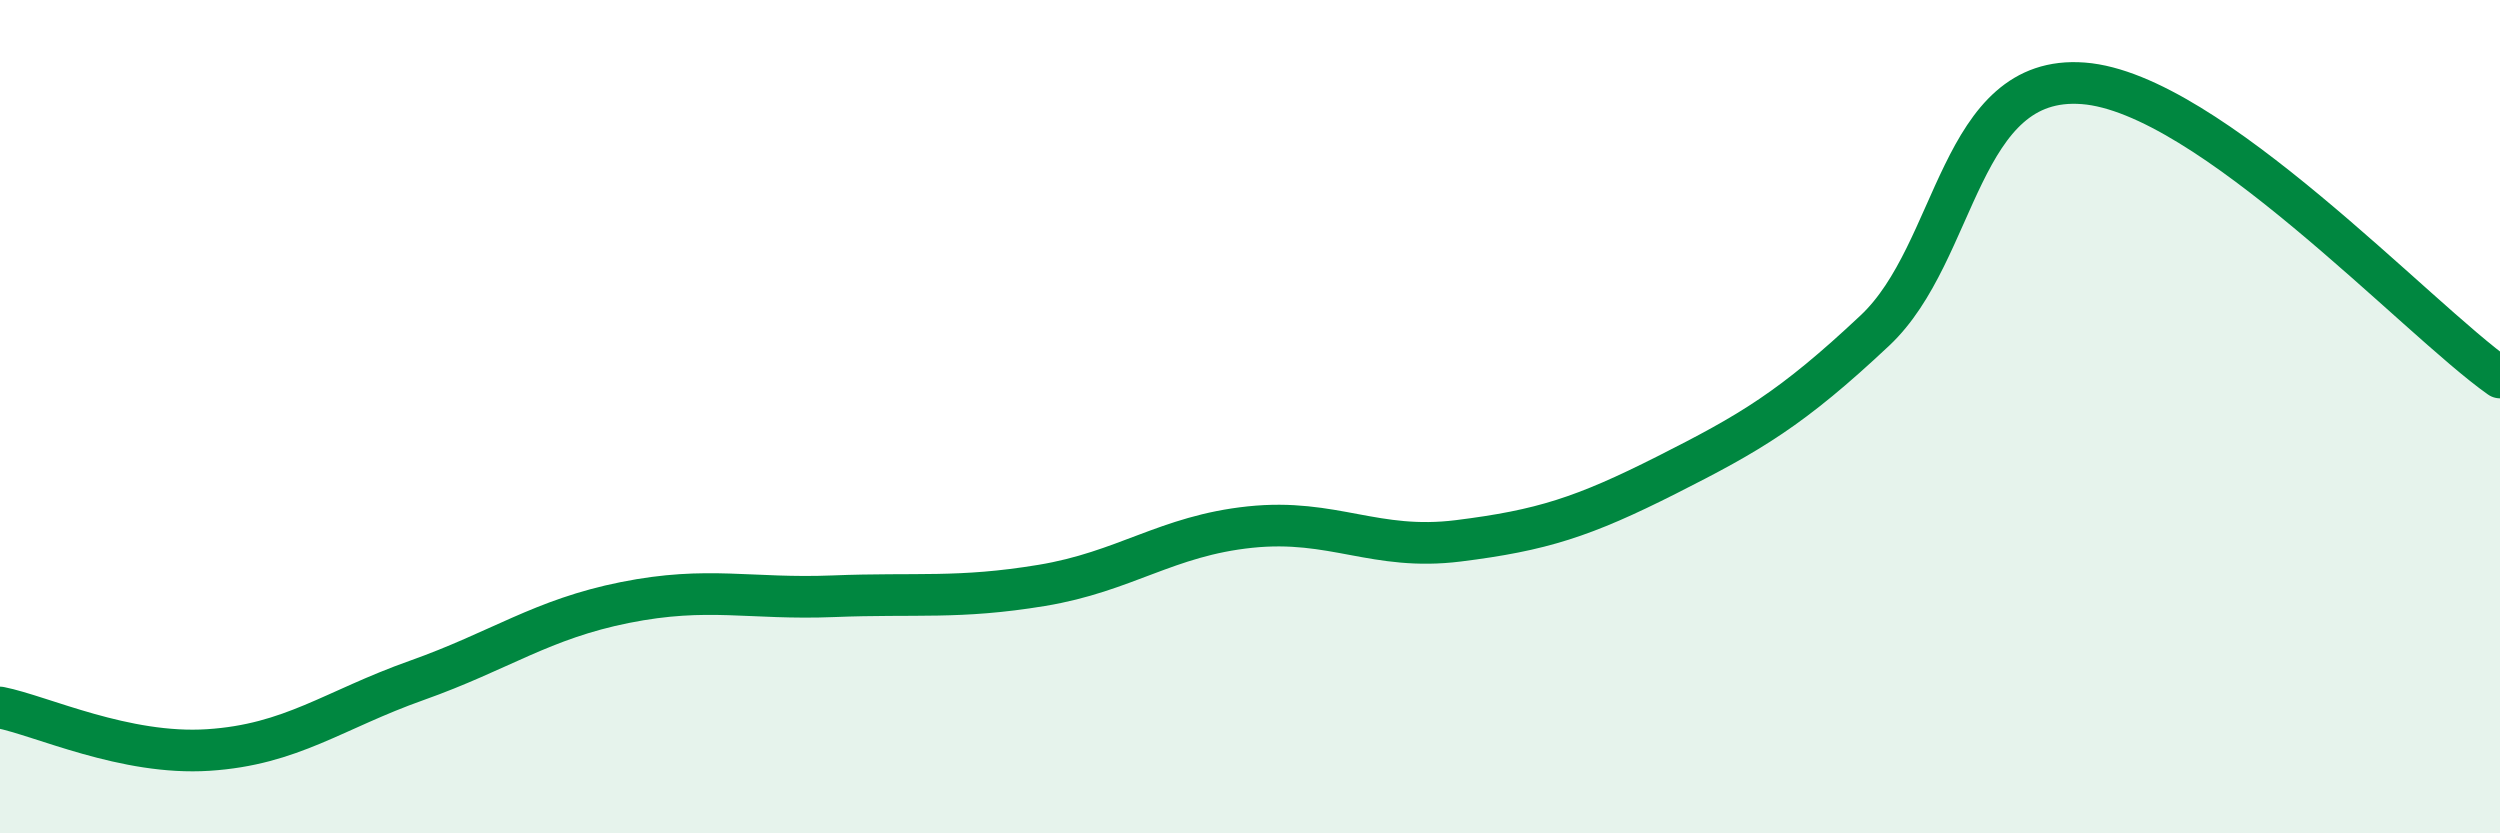 
    <svg width="60" height="20" viewBox="0 0 60 20" xmlns="http://www.w3.org/2000/svg">
      <path
        d="M 0,16.98 C 1,17.18 3,18.13 5,18 C 7,17.87 8,17.04 10,16.33 C 12,15.62 13,14.86 15,14.46 C 17,14.06 18,14.39 20,14.31 C 22,14.23 23,14.38 25,14.05 C 27,13.72 28,12.86 30,12.65 C 32,12.44 33,13.23 35,12.98 C 37,12.73 38,12.41 40,11.4 C 42,10.39 43,9.81 45,7.93 C 47,6.05 47,1.77 50,2 C 53,2.23 58,7.65 60,9.06L60 20L0 20Z"
        fill="#008740"
        opacity="0.1"
        stroke-linecap="round"
        stroke-linejoin="round"
      />
      <path
        d="M 0,16.98 C 1,17.18 3,18.13 5,18 C 7,17.87 8,17.04 10,16.33 C 12,15.62 13,14.86 15,14.46 C 17,14.06 18,14.39 20,14.31 C 22,14.23 23,14.38 25,14.05 C 27,13.72 28,12.86 30,12.65 C 32,12.44 33,13.23 35,12.98 C 37,12.73 38,12.41 40,11.4 C 42,10.39 43,9.81 45,7.93 C 47,6.05 47,1.77 50,2 C 53,2.23 58,7.65 60,9.06"
        stroke="#008740"
        stroke-width="1"
        fill="none"
        stroke-linecap="round"
        stroke-linejoin="round"
      />
    </svg>
  
